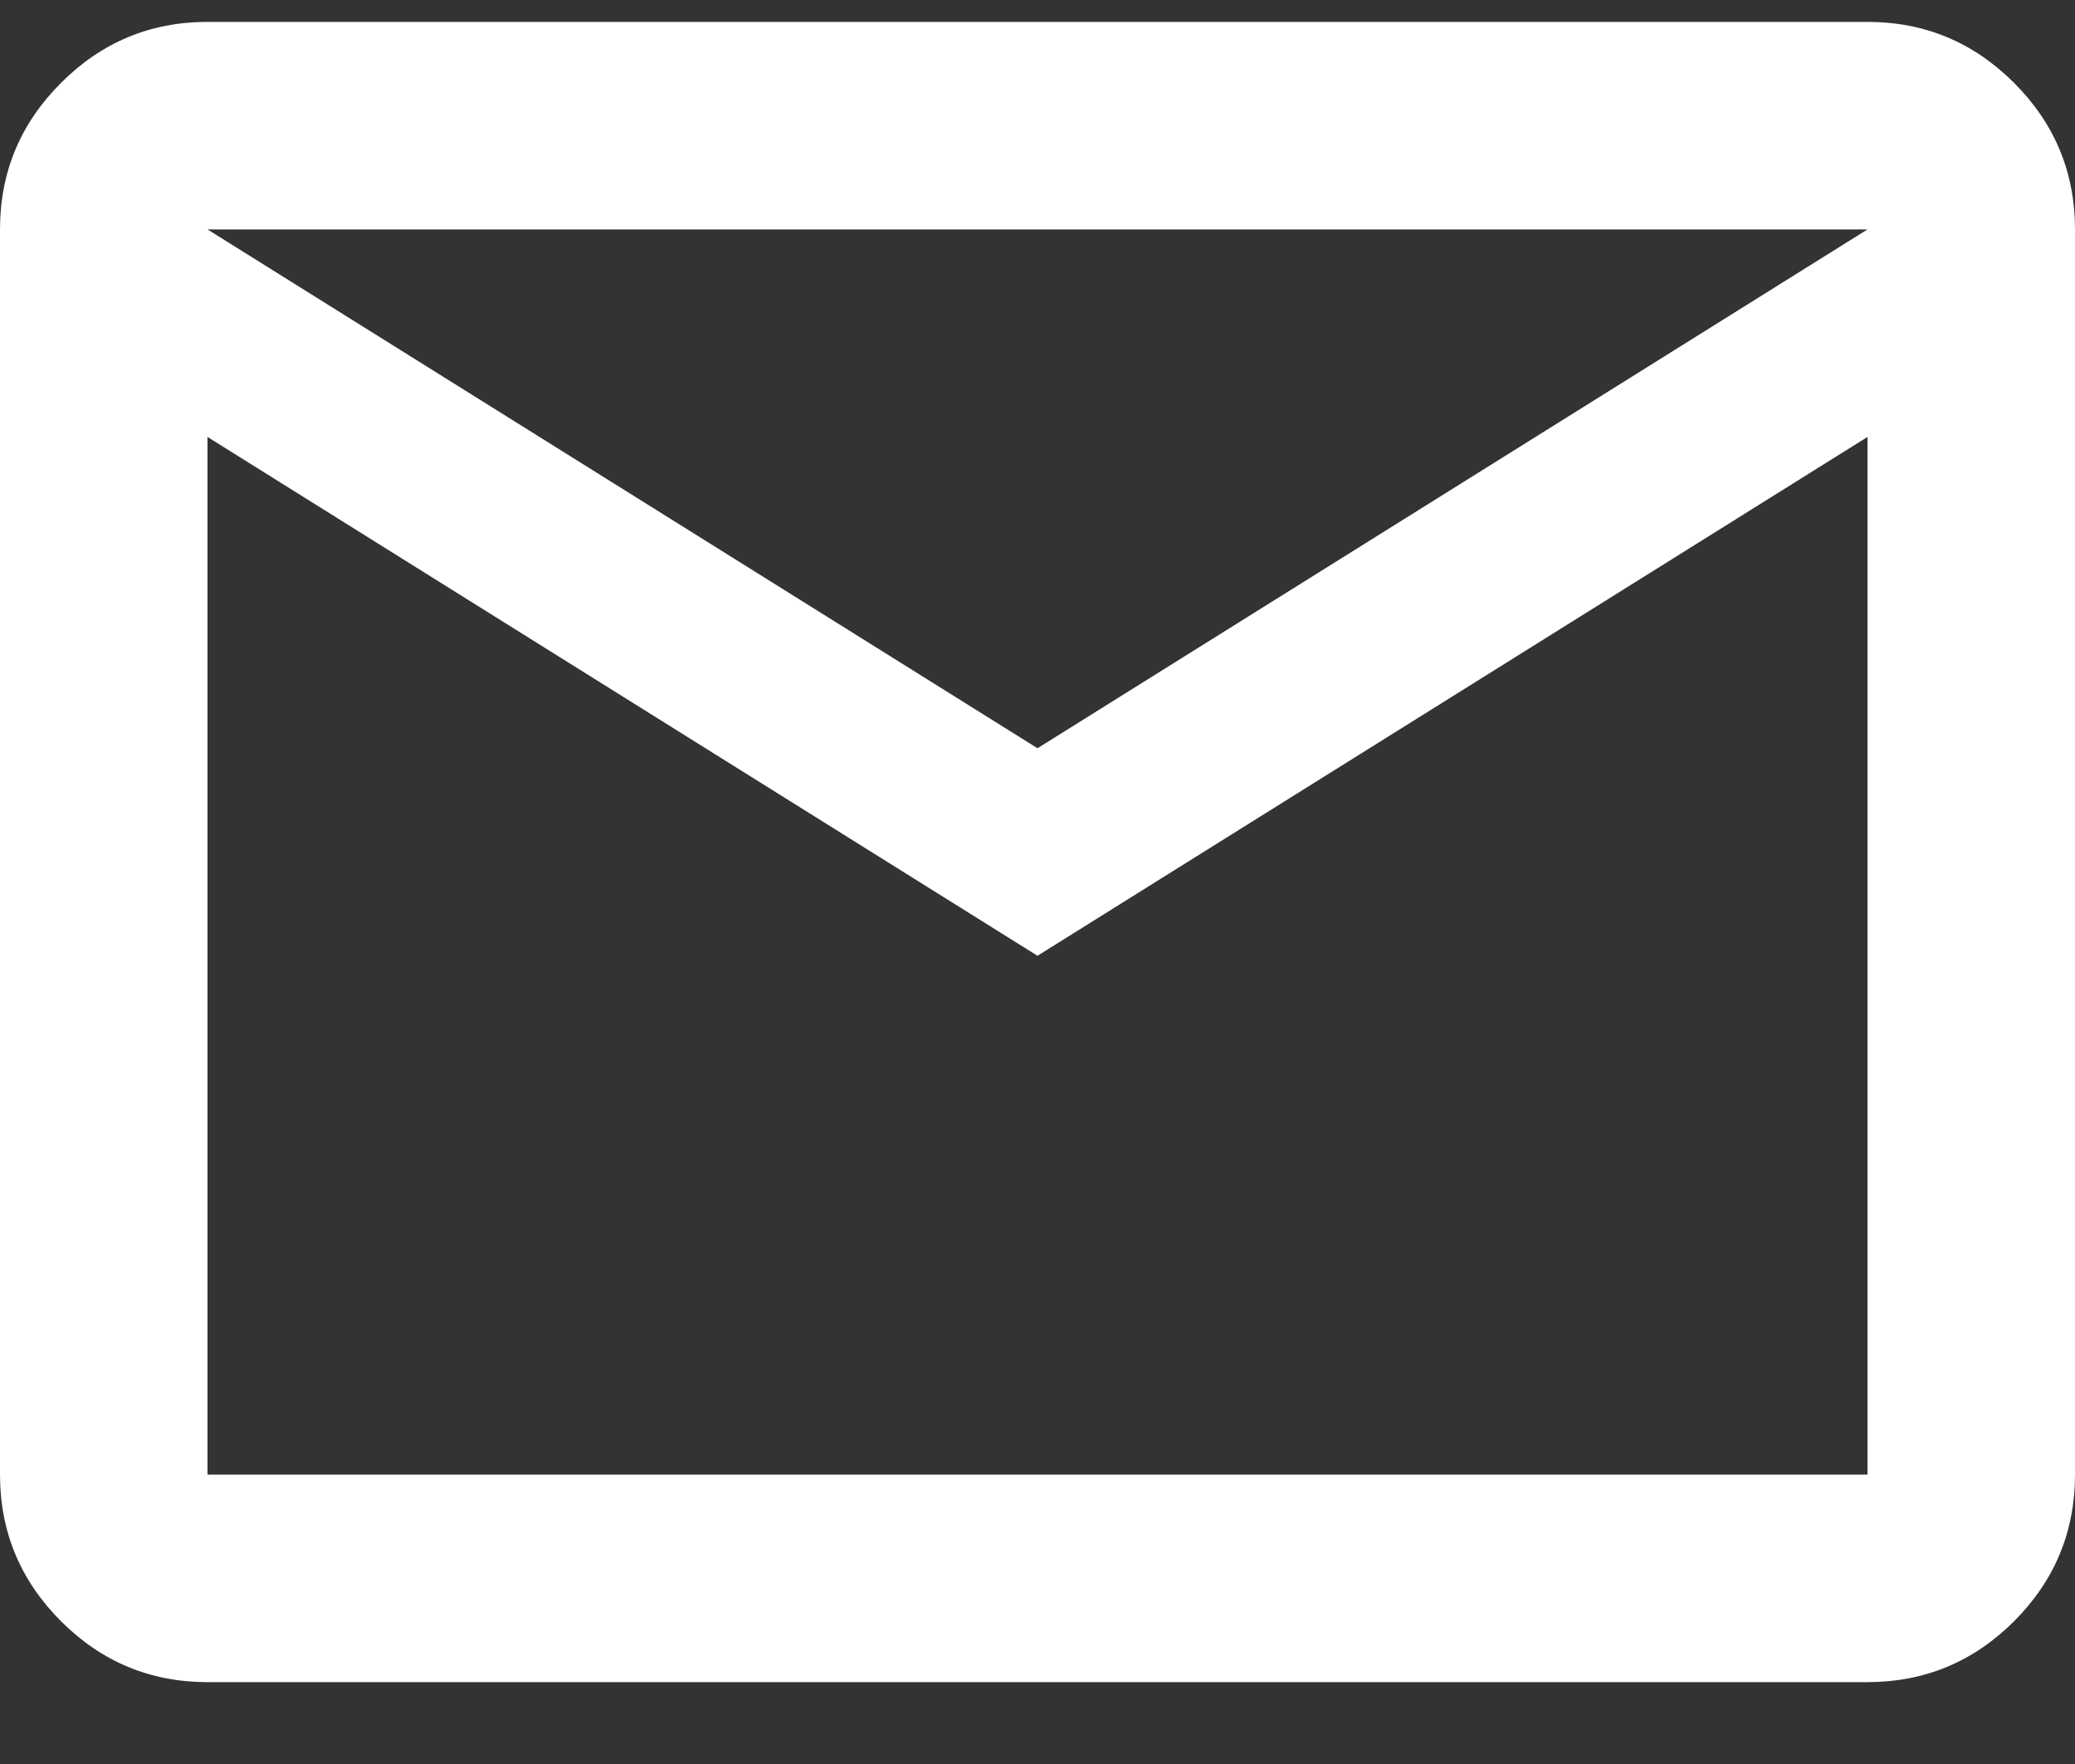 <svg width="20" height="17" viewBox="0 0 20 17" fill="none" xmlns="http://www.w3.org/2000/svg">
<rect x="0" y="0" width="20" height="17" fill="#333333" stroke="none"/>
<path d="M2 16.211C1.45 16.211 0.979 16.015 0.588 15.624C0.196 15.232 0 14.761 0 14.211V2.211C0 1.661 0.196 1.19 0.588 0.799C0.979 0.407 1.45 0.211 2 0.211H18C18.55 0.211 19.021 0.407 19.413 0.799C19.804 1.19 20 1.661 20 2.211V14.211C20 14.761 19.804 15.232 19.413 15.624C19.021 16.015 18.55 16.211 18 16.211H2ZM10 9.211L2 4.211V14.211H18V4.211L10 9.211ZM10 7.211L18 2.211H2L10 7.211ZM2 4.211V2.211V14.211V4.211Z" fill="white"/>
</svg>
